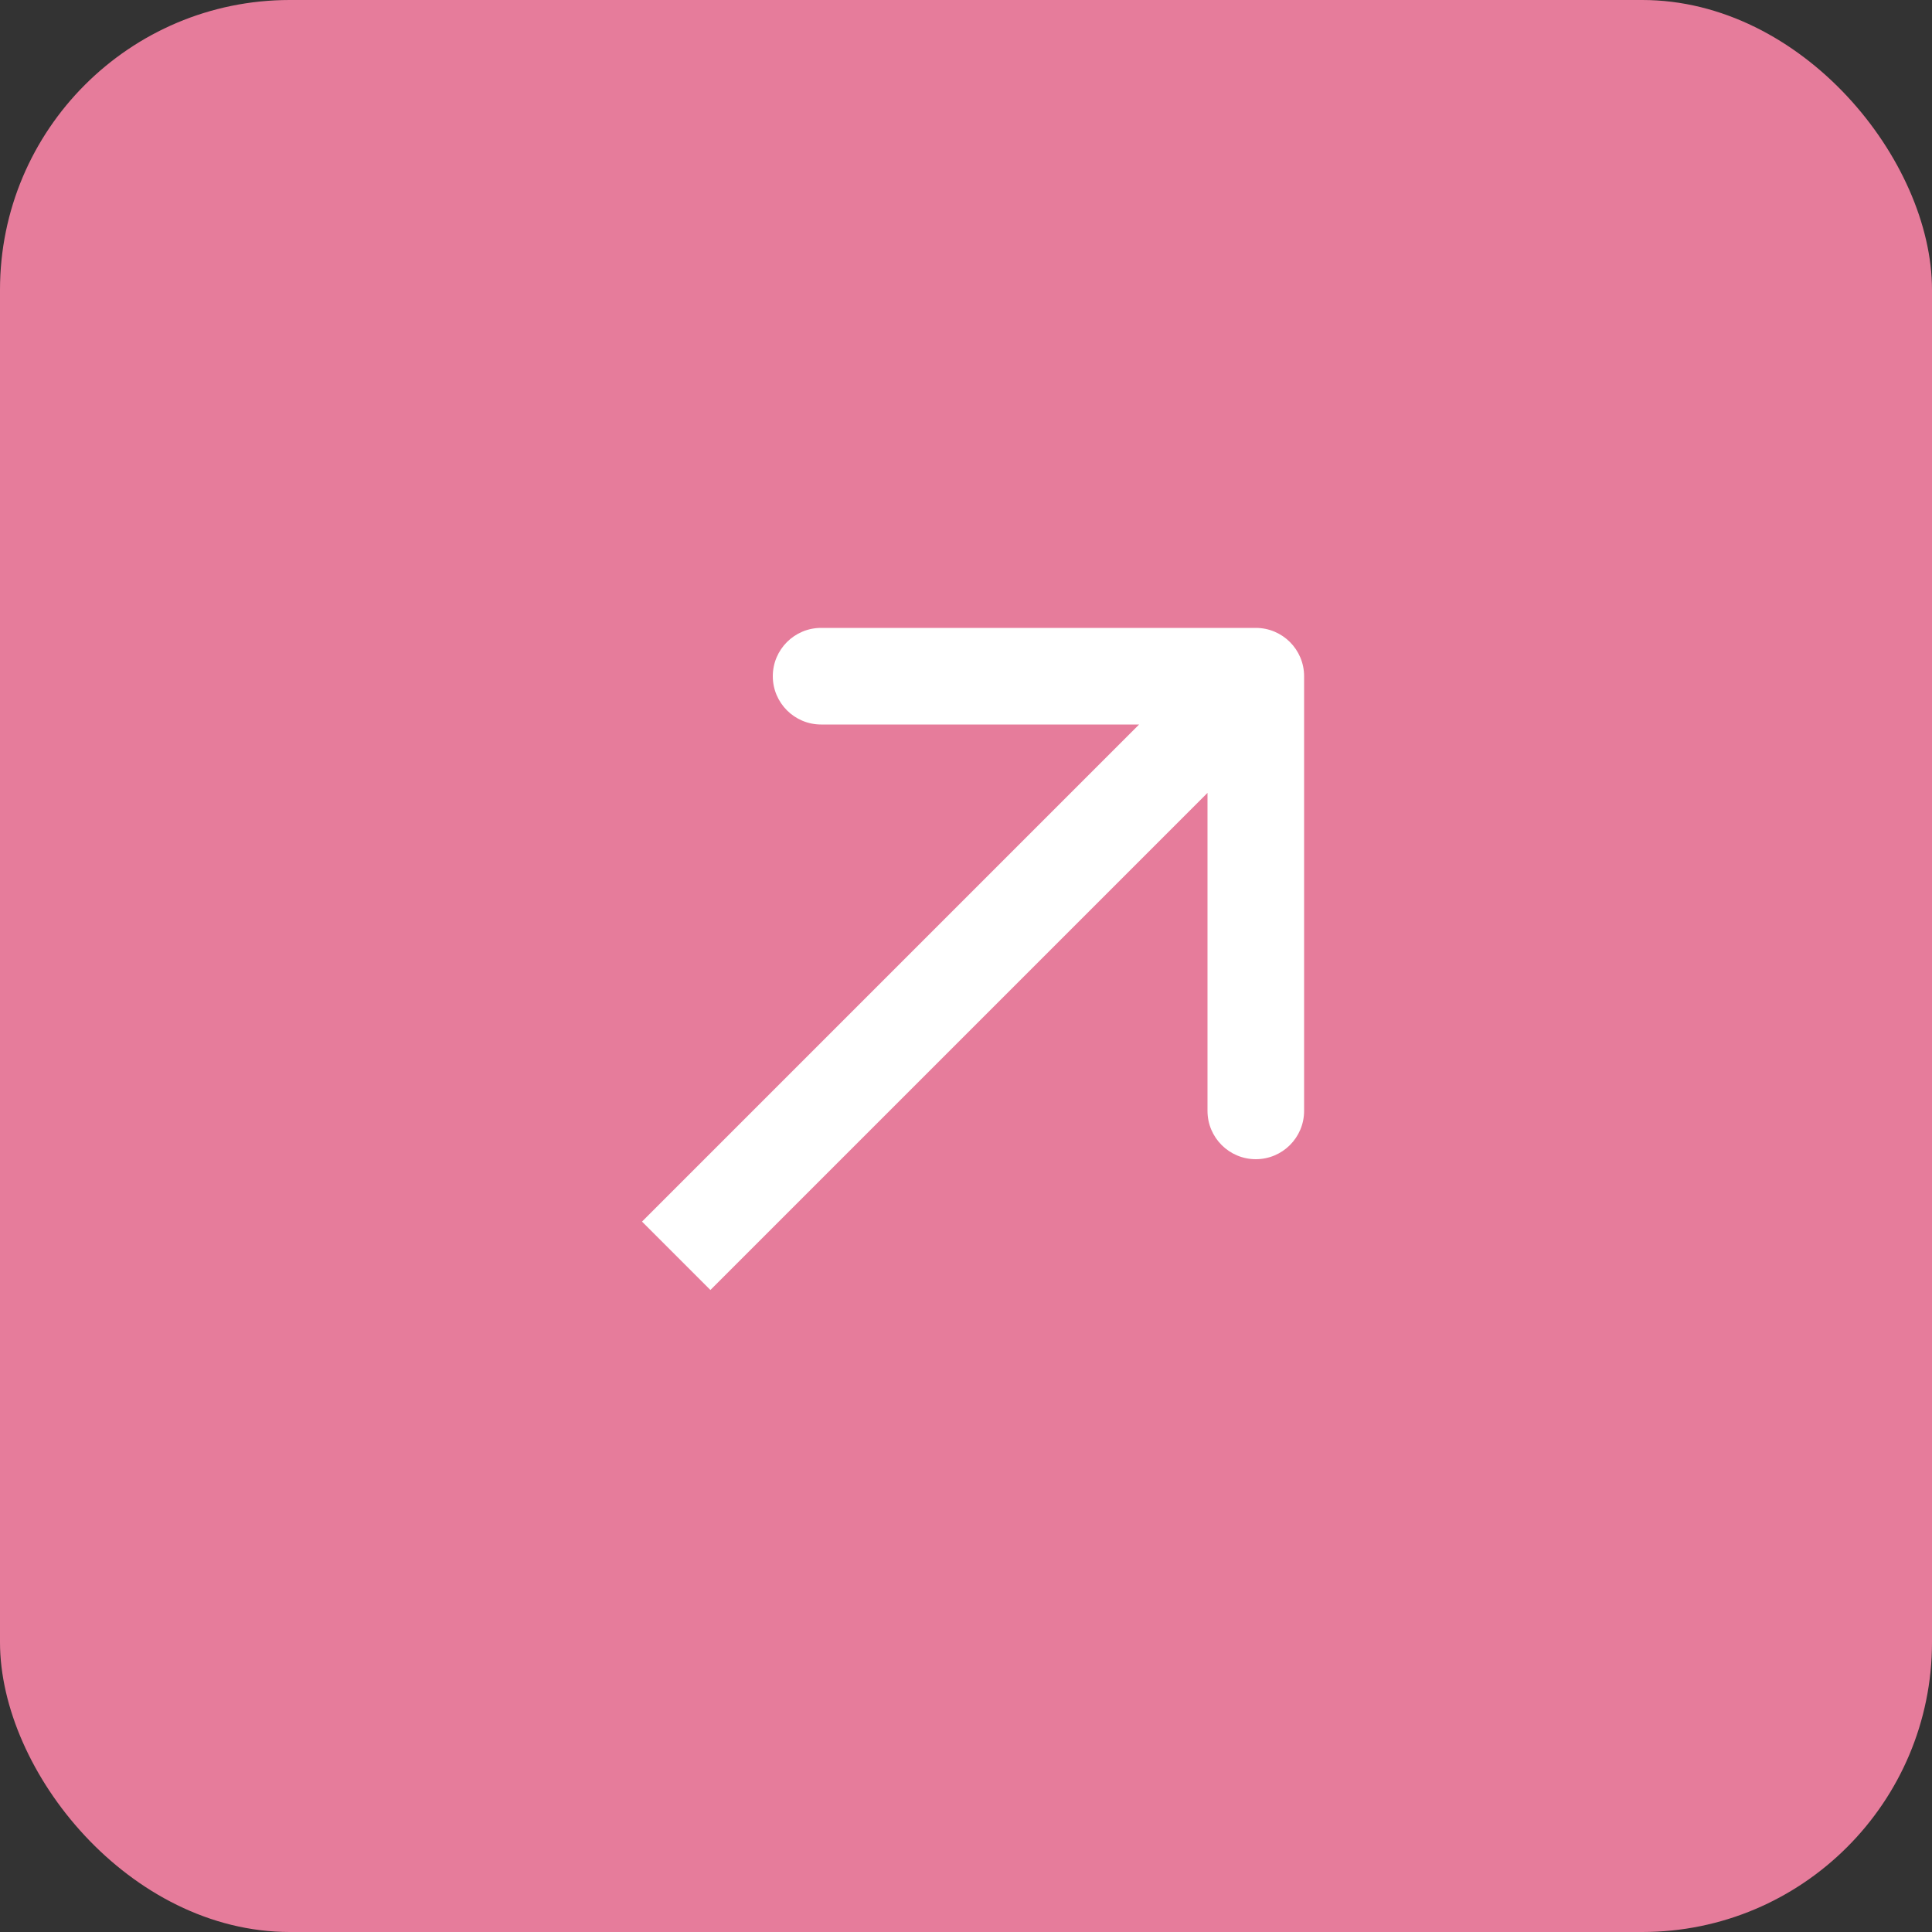 <?xml version="1.0" encoding="UTF-8"?> <svg xmlns="http://www.w3.org/2000/svg" width="20" height="20" viewBox="0 0 20 20" fill="none"><rect x="0" y="0" width="20" height="20" fill="#333333" stroke="none"/><rect width="20" height="20" rx="3" fill="#E67C9B"></rect><path d="M13.5 7C13.5 6.724 13.276 6.5 13 6.5L8.5 6.5C8.224 6.5 8 6.724 8 7C8 7.276 8.224 7.5 8.5 7.5L12.5 7.5L12.5 11.5C12.5 11.776 12.724 12 13 12C13.276 12 13.5 11.776 13.5 11.5L13.5 7ZM7 13L7.354 13.354L13.354 7.354L13 7L12.646 6.646L6.646 12.646L7 13Z" fill="white"></path></svg> 
